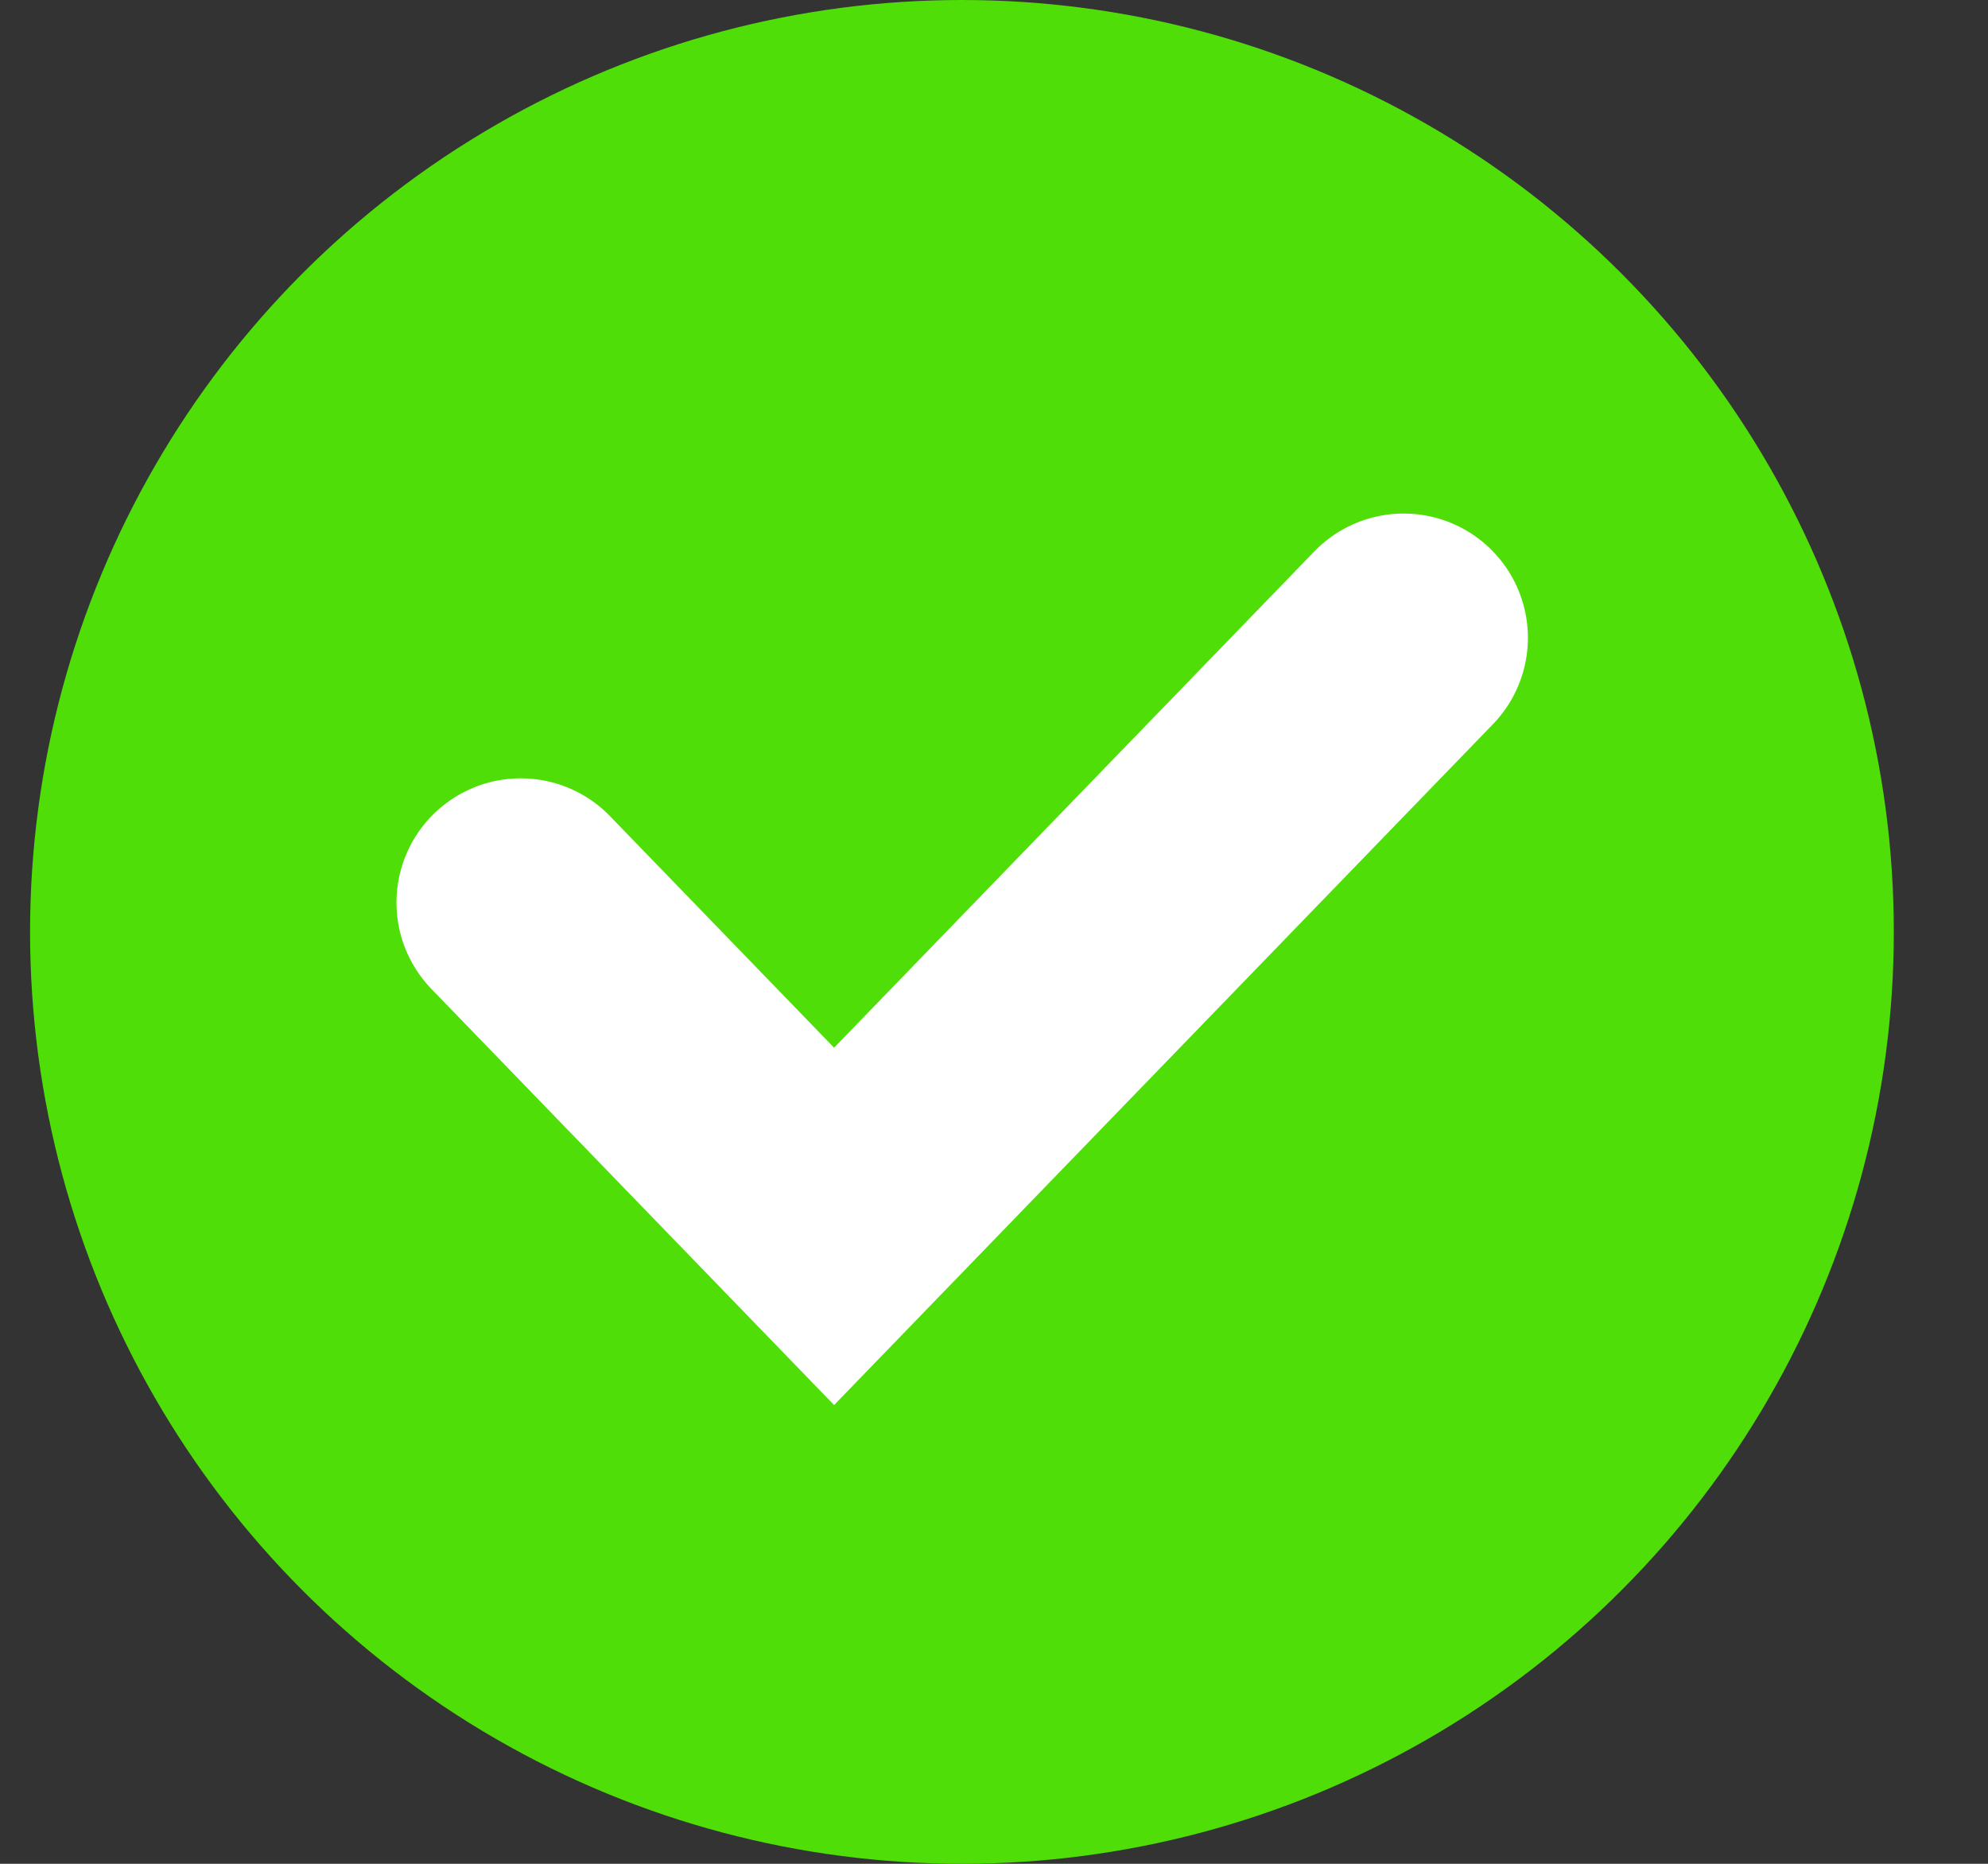 <svg width="16" height="15" viewBox="0 0 16 15" fill="none" xmlns="http://www.w3.org/2000/svg">
<rect x="0" y="0" width="16" height="15" fill="#333333" stroke="none"/>
<circle cx="7.742" cy="7.5" r="7.5" fill="#4FDE08"/>
<path d="M4.191 7.264L6.713 9.87L11.297 5.133" stroke="white" stroke-width="2" stroke-linecap="round"/>
</svg>
